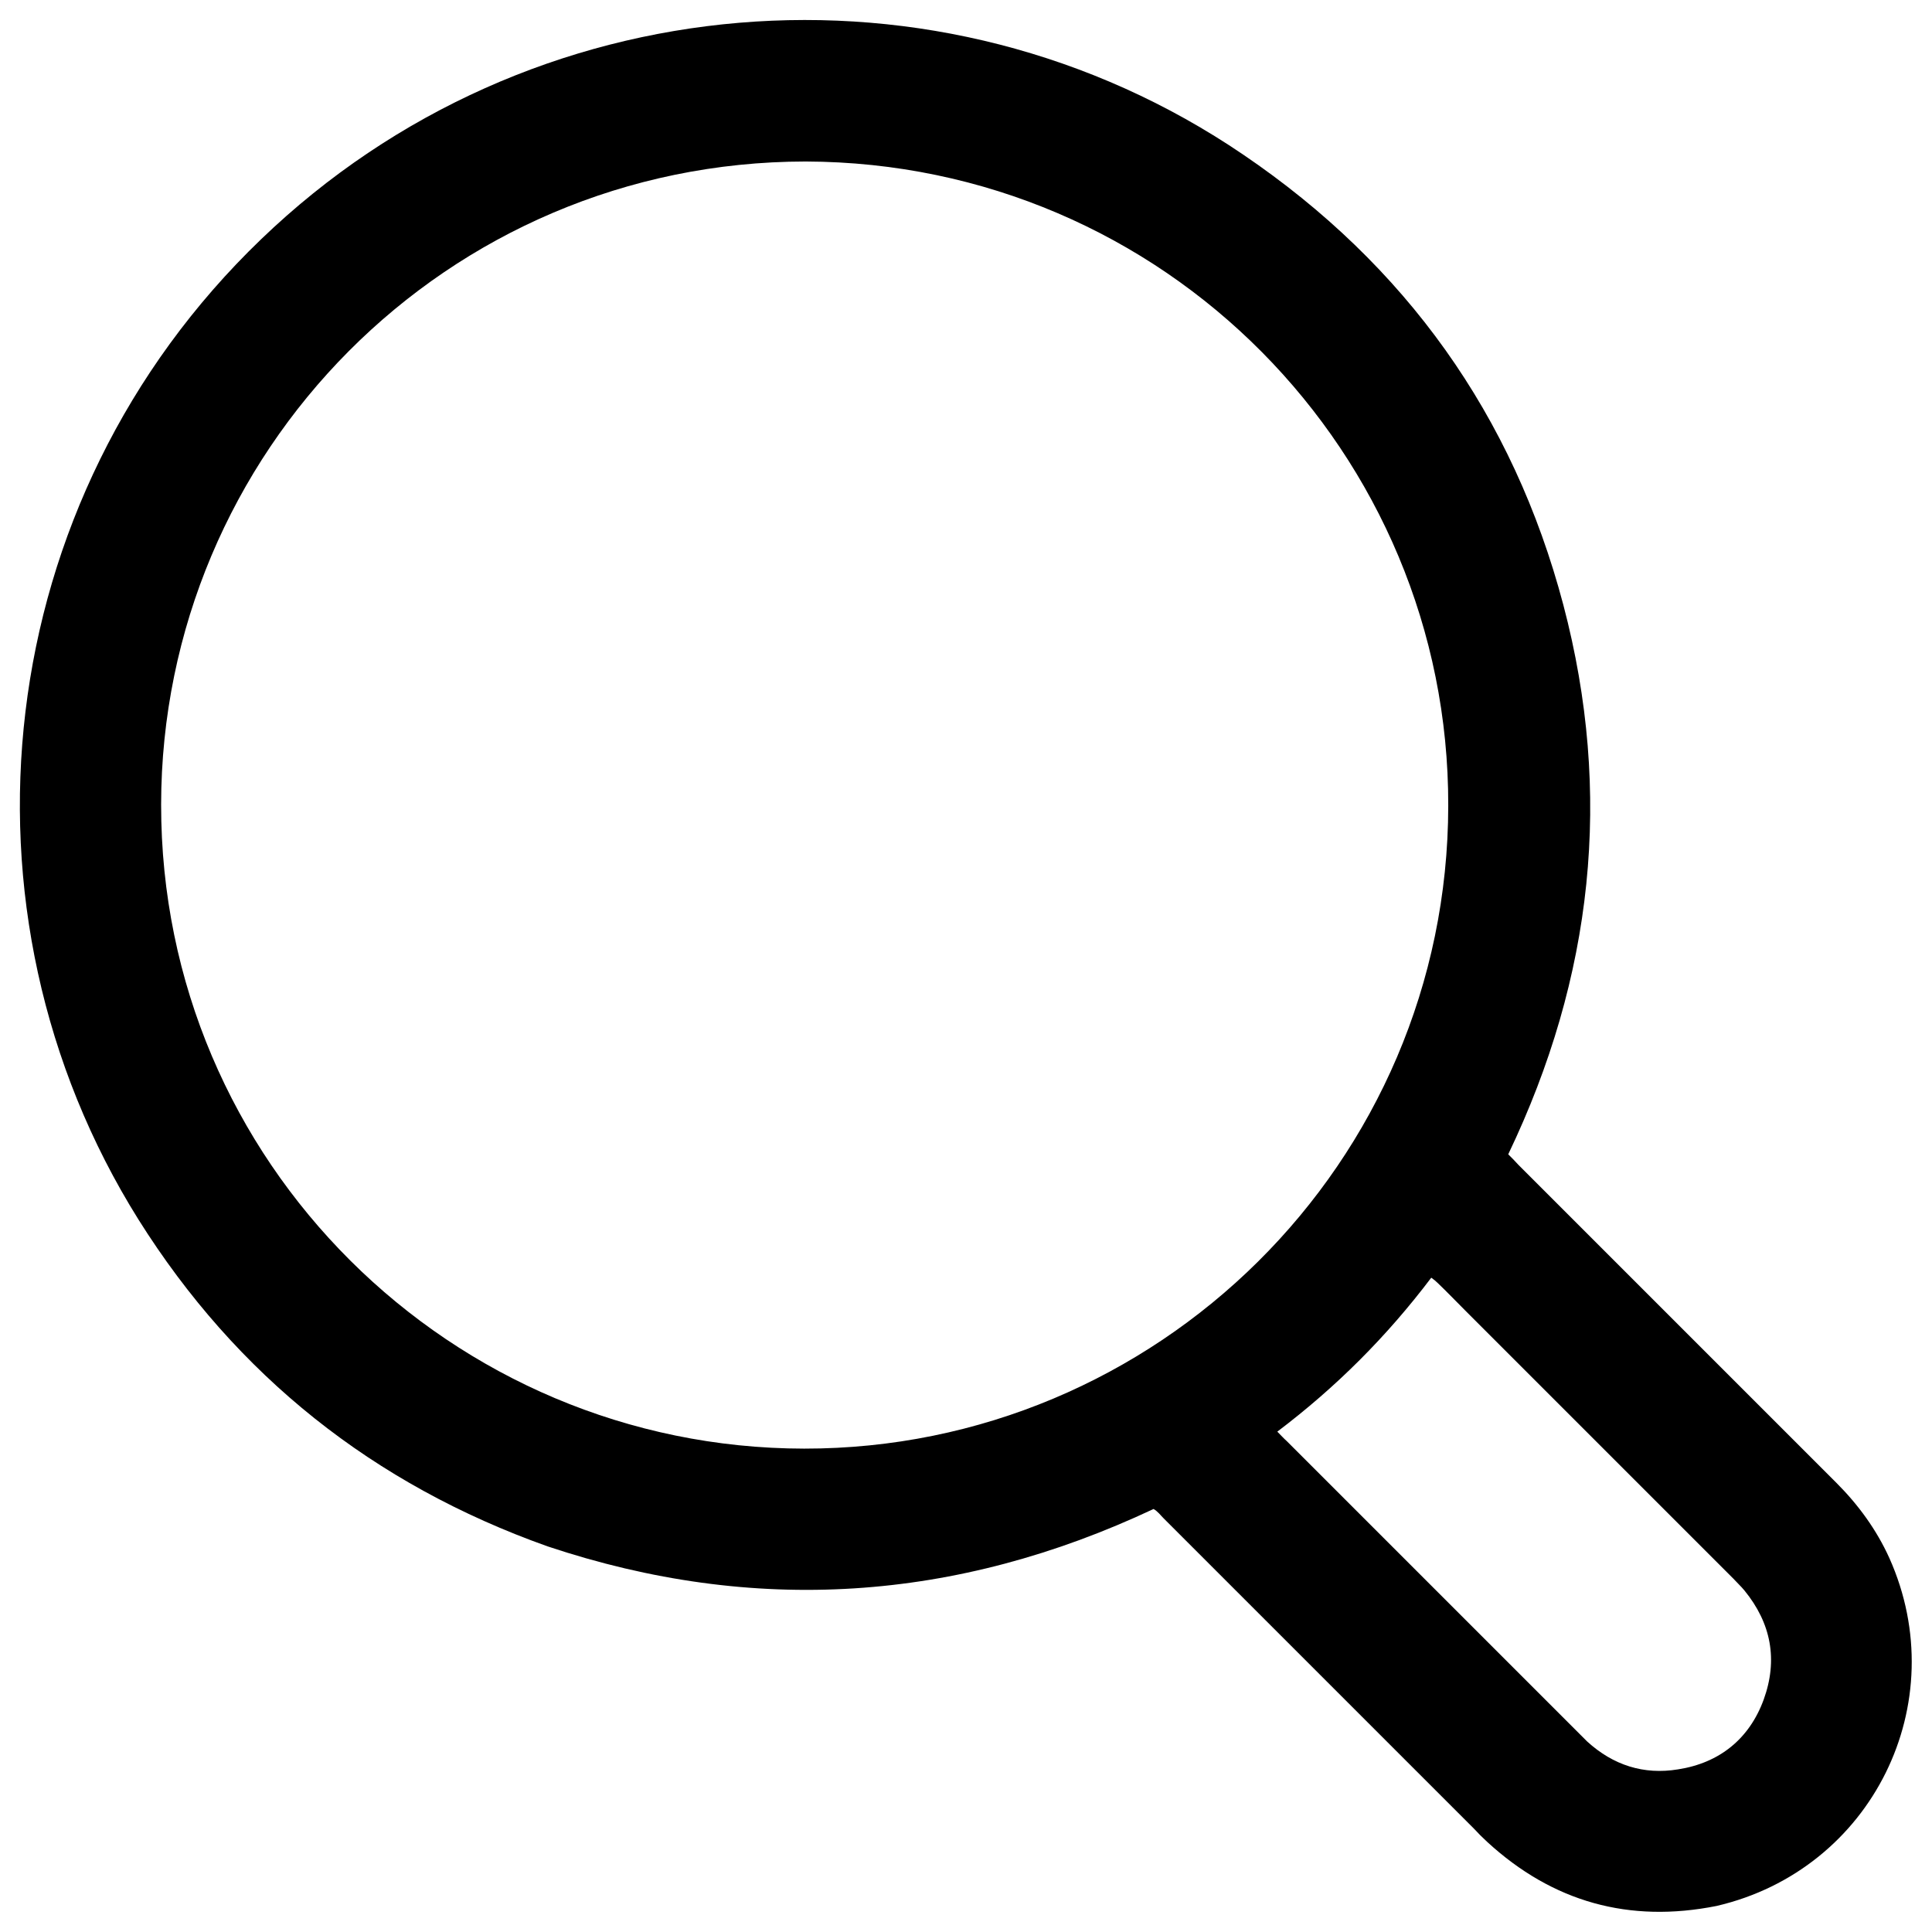 <?xml version="1.0" encoding="utf-8"?>
<!-- Generator: Adobe Illustrator 26.0.1, SVG Export Plug-In . SVG Version: 6.00 Build 0)  -->
<svg version="1.1" id="Capa_1" xmlns="http://www.w3.org/2000/svg" xmlns:xlink="http://www.w3.org/1999/xlink" x="0px" y="0px"
	 viewBox="0 0 512 512" style="enable-background:new 0 0 512 512;" xml:space="preserve">
<g>
	<path d="M399.7,305.9c1,1,1.9,1.9,2.7,2.8c28.1,28.1,56.1,56.1,84.2,84.2c5.9,5.9,10.7,12.5,14.1,20c17.2,38.4-4.5,82.6-45.8,92.2
		c-23.1,4.6-43.4-1-60.8-17c-1.2-1.1-2.4-2.3-3.5-3.5c-27.4-27.4-54.8-54.8-82.2-82.2c-0.9-0.9-1.6-1.9-2.7-2.5
		c-52.3,24.6-105.8,28.2-160.6,9.9C99,393.4,62.7,364.6,36.7,323.2C-14.5,241.4-2.8,132.6,69.2,63.4C140.3-5,249.1-13.7,329.5,41
		c43,29.2,71.5,69,84.8,119.3C427.5,210.4,422.2,258.9,399.7,305.9z M213.5,42.8C118.2,42.9,42.8,120,42.7,213.2
		c-0.1,94.8,77,170.6,170.4,170.7c93.3,0.1,170.6-75.5,170.7-170.4C384,120.2,308.6,43.1,213.5,42.8z M338.5,379.4
		c1,1,1.7,1.8,2.5,2.5c25.9,25.9,51.7,51.7,77.6,77.6c0.7,0.7,1.3,1.3,2,2c6.9,6.3,15,8.9,24.1,7.4c11-1.7,18.9-8.1,22.7-18.5
		c3.8-10.5,2-20.2-5.1-28.9c-0.9-1.1-2-2.1-3-3.2c-23.7-23.7-47.3-47.3-71-71c-2.4-2.4-4.8-4.9-7.3-7.3c-0.5-0.5-1-0.9-1.7-1.4
		C367.5,354.2,354.1,367.6,338.5,379.4z"/>
</g>
</svg>
